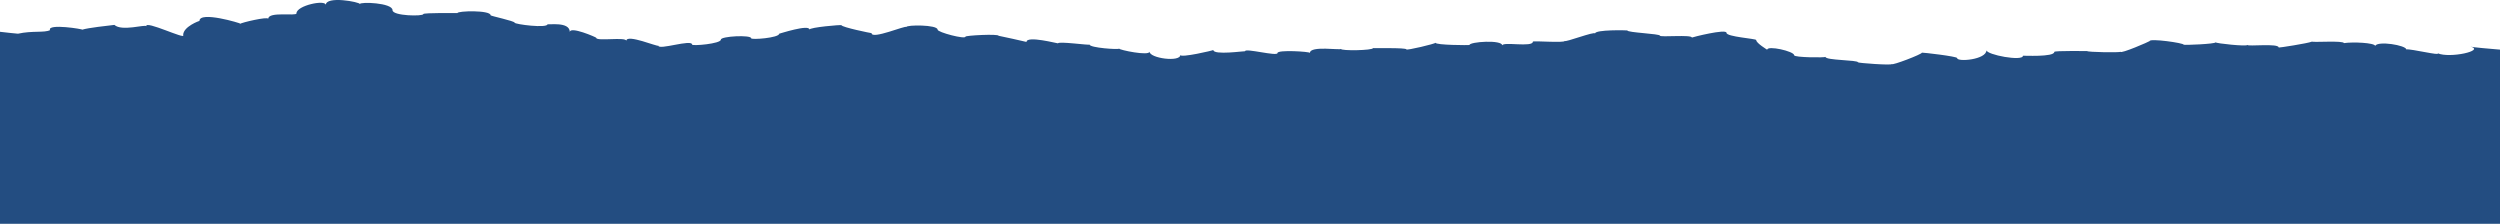 <?xml version="1.0" encoding="UTF-8"?> <svg xmlns="http://www.w3.org/2000/svg" width="1920" height="172" viewBox="0 0 1920 172" fill="none"> <path d="M0 172V24.416C5.351 24.983 11.123 25.739 13.799 25.881C24.922 23.424 34.074 25.314 38.439 23.14C36.046 17.847 64.488 22.431 63.08 22.809C67.867 21.297 82.793 19.738 87.862 19.123C93.494 24.322 111.657 18.509 112.361 20.163C111.235 15.296 143.197 30.89 140.663 26.968C140.663 20.399 153.195 15.957 153.195 16.052C153.195 8.301 184.735 17.8 184.735 18.225C184.735 17.517 205.996 12.413 205.996 14.492C205.996 8.585 227.68 12.602 227.68 10.286C227.68 4.19 250.208 -0.536 250.208 3.859C250.208 -3.418 276.398 1.544 276.398 3.103C276.398 1.26 301.461 2.064 301.461 7.829C301.461 12.318 325.116 12.649 325.116 10.806C325.116 9.719 351.305 10.05 351.305 10.05C351.305 8.301 376.791 7.64 376.791 11.751C376.791 12.271 395.236 16.146 395.236 17.422C395.236 18.651 420.581 21.959 420.581 18.509C420.581 19.36 437.618 16.146 437.618 24.652C437.618 19.832 457.894 28.622 457.894 29C457.894 31.977 480.986 28.055 480.986 31.41C480.986 25.739 505.626 36.325 505.626 35.049C505.626 38.735 531.534 29.851 531.534 34.245C531.534 35.474 553.64 33.631 553.64 30.418C553.64 27.771 576.873 26.637 576.873 29.378C576.873 30.748 598.416 29.095 598.416 25.881C598.416 25.976 621.649 18.367 621.649 22.715C621.649 21.014 646.289 18.84 646.289 19.36C646.289 20.872 669.381 25.598 669.381 25.456C669.381 30.607 695.993 19.171 695.993 20.777C695.993 18.982 720.07 18.887 720.07 22.762C720.07 24.841 741.473 30.418 741.473 28.149C741.473 27.204 766.958 25.881 766.958 27.488C766.958 27.346 788.36 32.166 788.36 32.214C788.36 27.11 812.579 33.537 812.579 33.3C812.579 31.552 836.797 34.907 836.797 34.245C836.797 36.703 859.466 38.31 859.466 37.317C859.466 38.357 882.84 43.224 882.84 39.633C882.84 44.784 906.495 47.903 906.495 42.185C906.495 44.642 931.839 38.735 931.839 38.404C931.839 42.563 956.198 39.066 956.198 39.349C956.198 36.75 981.121 43.555 981.121 40.72C981.121 38.073 1006.04 39.633 1006.04 40.625C1006.04 34.907 1029.84 38.735 1029.84 37.554C1029.84 39.208 1054.48 38.735 1054.48 36.939C1054.48 37.175 1080.11 36.467 1080.11 37.932C1080.11 38.924 1102.49 33.584 1102.49 32.828C1102.49 34.718 1128.54 34.765 1128.54 34.576C1128.54 32.072 1153.75 30.276 1153.75 34.954C1153.75 31.741 1177.26 36.608 1177.26 31.977C1177.26 31.127 1201.76 33.159 1201.76 31.41C1201.76 32.781 1224.99 23.802 1224.99 25.739C1224.99 22.62 1249.77 23.235 1249.77 23.376C1249.77 25.078 1274.84 25.881 1274.84 27.393C1274.84 28.764 1299.34 26.401 1299.34 28.858C1299.34 28.669 1325.95 21.864 1325.95 25.22C1325.95 28.291 1348.76 29.662 1348.76 30.748C1348.76 33.159 1357.21 38.121 1357.21 38.215C1357.21 34.718 1377.91 39.349 1377.91 42.421C1377.91 44.264 1401.98 44.311 1401.98 43.697C1401.98 46.391 1426.91 46.013 1426.91 47.856C1426.91 48.423 1452.95 50.313 1452.95 49.179C1452.95 50.502 1476.05 41.665 1476.05 40.436C1476.05 40.2 1503.08 43.272 1503.08 44.595C1503.08 47.761 1525.61 45.871 1525.61 38.546C1525.61 42.09 1553.63 47.336 1553.63 42.799C1553.63 42.657 1577.71 43.98 1577.71 39.869C1577.71 38.782 1602.91 39.349 1602.91 39.208C1602.91 40.058 1628.54 40.531 1628.54 39.727C1628.54 41.57 1650.92 31.835 1650.92 31.552C1650.92 29.331 1677.11 32.97 1677.11 34.34C1677.11 34.765 1701.61 33.82 1701.61 32.497C1701.61 33.348 1725.97 35.9 1725.97 34.482C1725.97 35.9 1750.05 33.017 1750.05 36.514C1750.05 36.75 1772.44 33.3 1775.54 31.977C1777.22 32.639 1799.61 31.032 1800.18 33.111C1807.08 32.072 1823.69 32.828 1824.11 35.238C1826.22 31.174 1847.77 34.765 1848.05 37.932C1851.71 37.412 1874.94 43.13 1872.13 40.909C1881.28 44.973 1909.02 38.877 1897.19 35.711C1898.74 36.419 1912.96 37.459 1920 38.121V171.858H0V172Z" fill="url(#paint0_linear)"></path> <defs> <linearGradient id="paint0_linear" x1="960" y1="172" x2="960" y2="0" gradientUnits="userSpaceOnUse"> <stop offset="0.047" stop-color="#234D81"></stop> <stop offset="0.349" stop-color="#234D81"></stop> </linearGradient> </defs> </svg> 